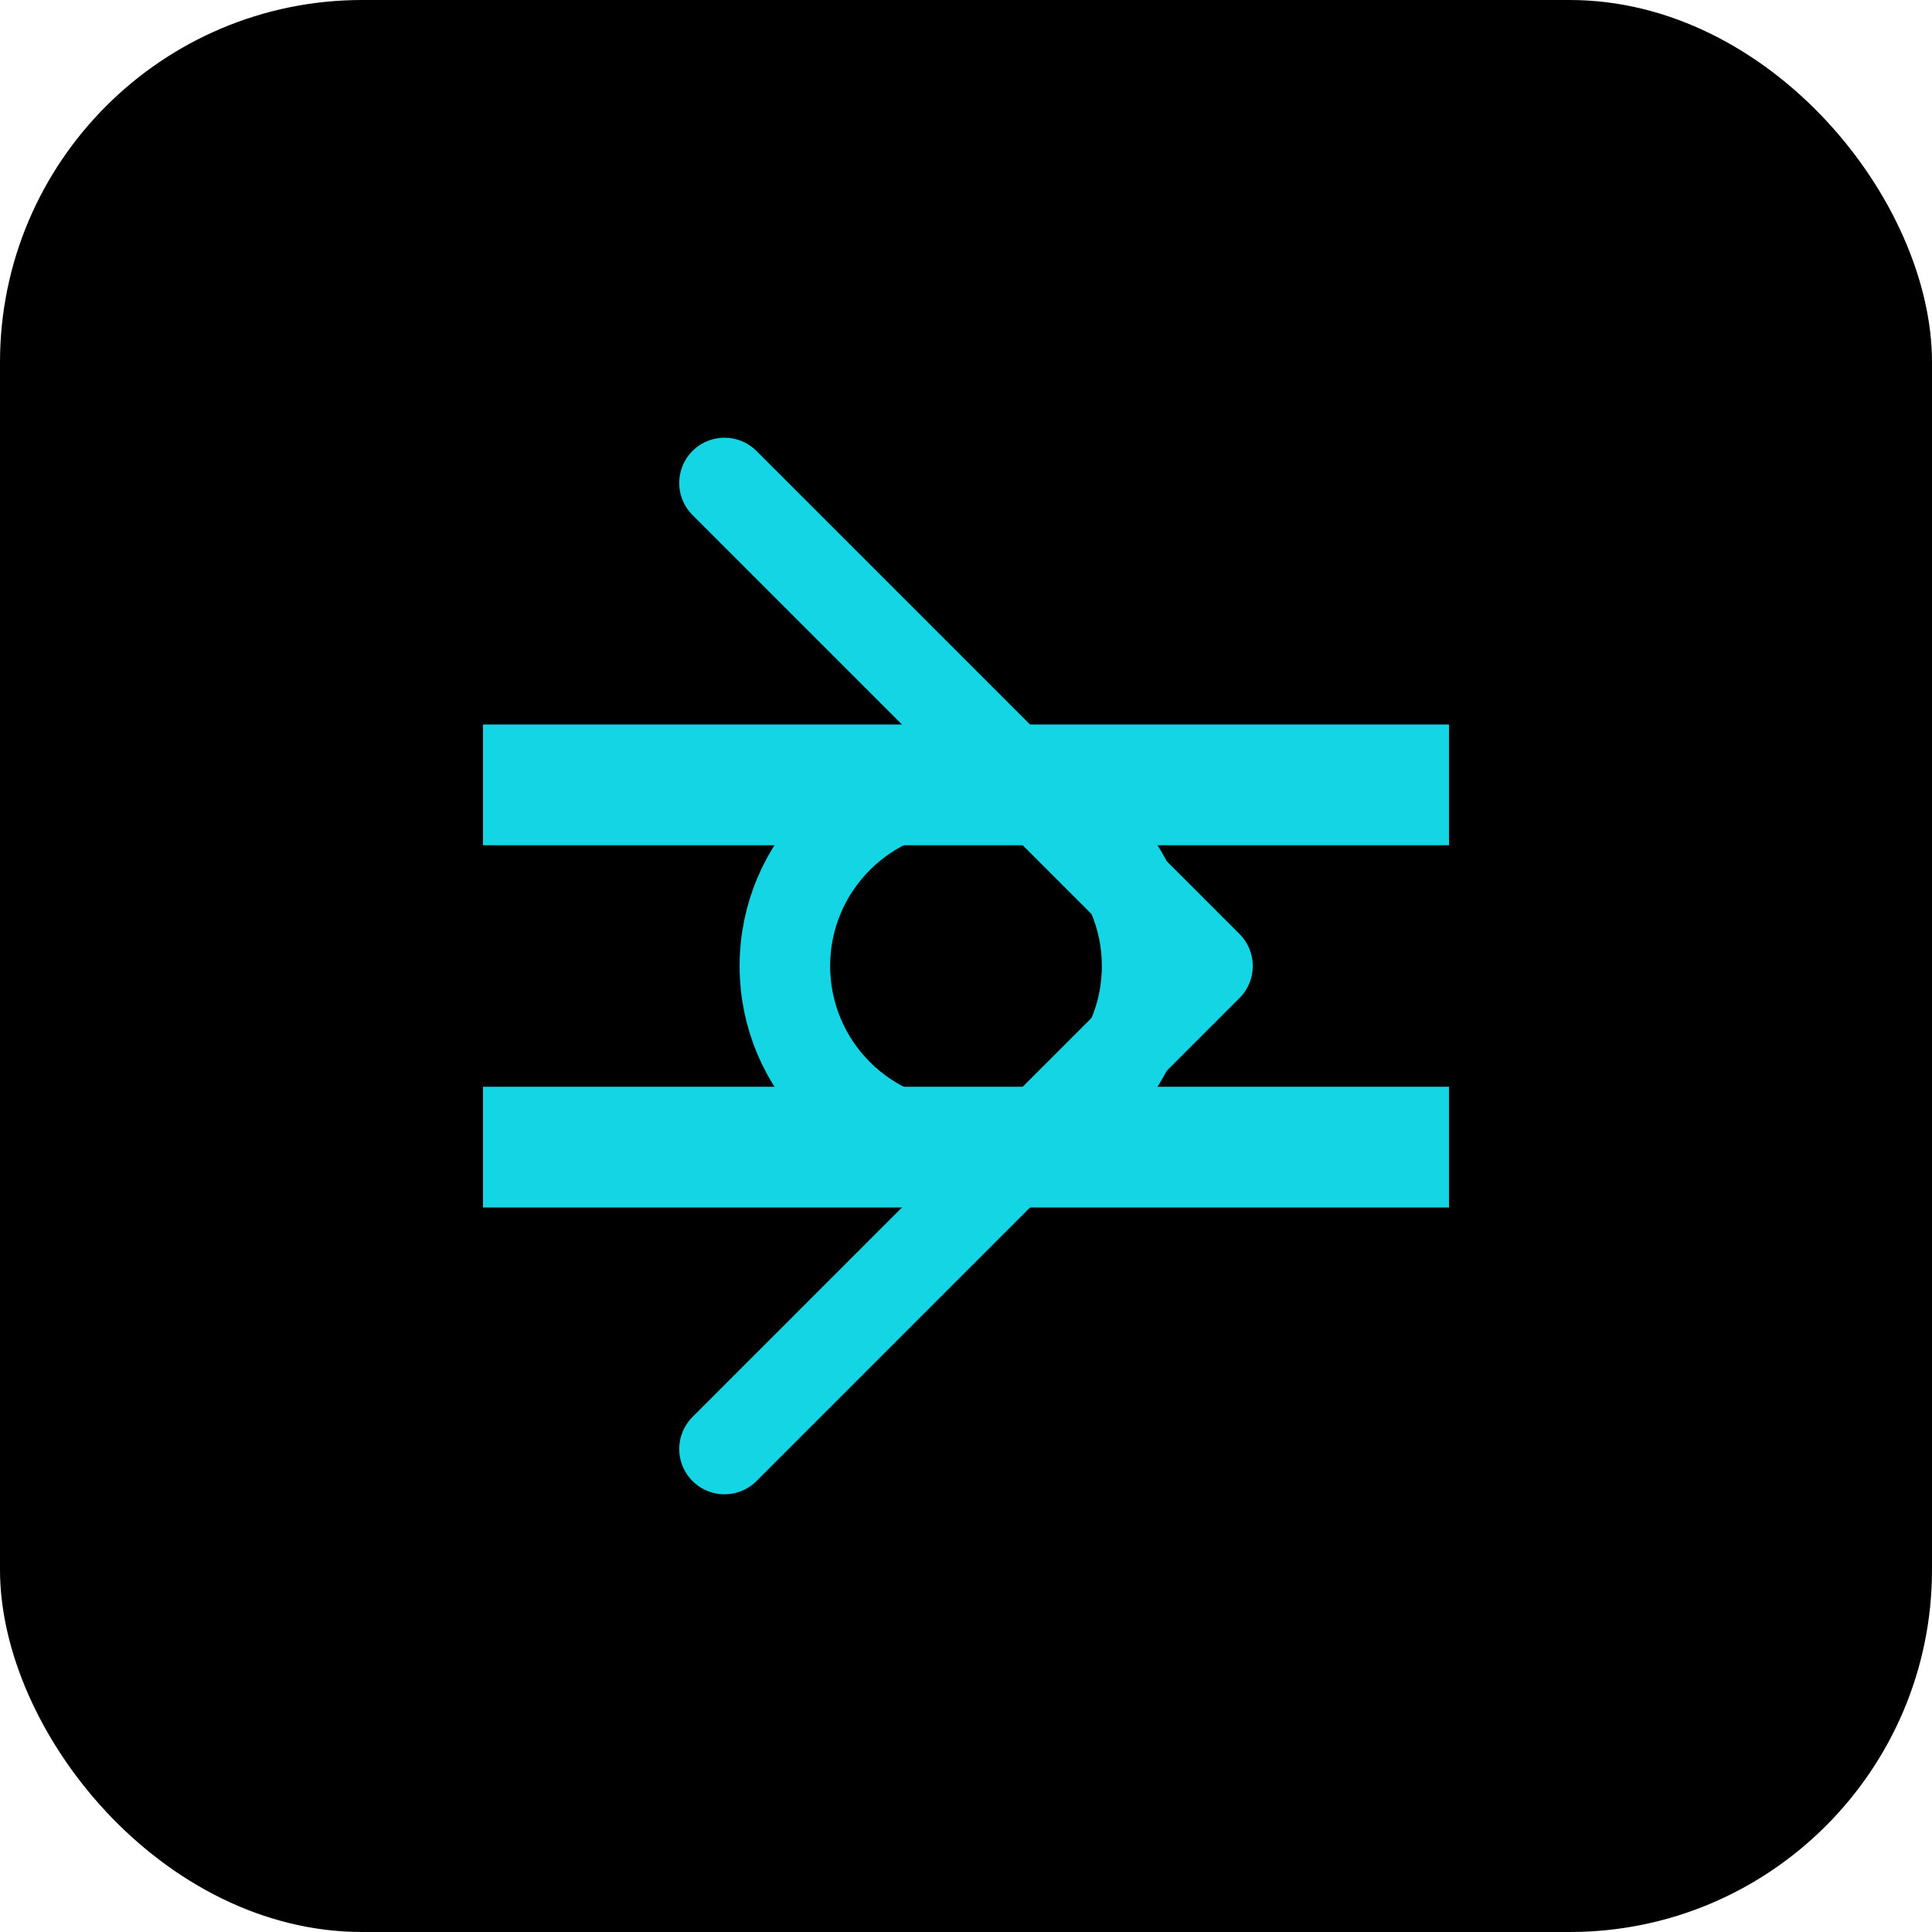 <svg xmlns="http://www.w3.org/2000/svg" viewBox="0 0 32 32" fill="none">
  <rect width="32" height="32" rx="6" fill="#000000"/>
  <path d="M8 12h16v2H8z" fill="#14d5e4"/>
  <path d="M8 18h16v2H8z" fill="#14d5e4"/>
  <circle cx="16" cy="16" r="3" stroke="#14d5e4" stroke-width="1.5" fill="none"/>
  <path d="M12 8l8 8-8 8" stroke="#14d5e4" stroke-width="1.5" fill="none" stroke-linecap="round" stroke-linejoin="round"/>
</svg>
